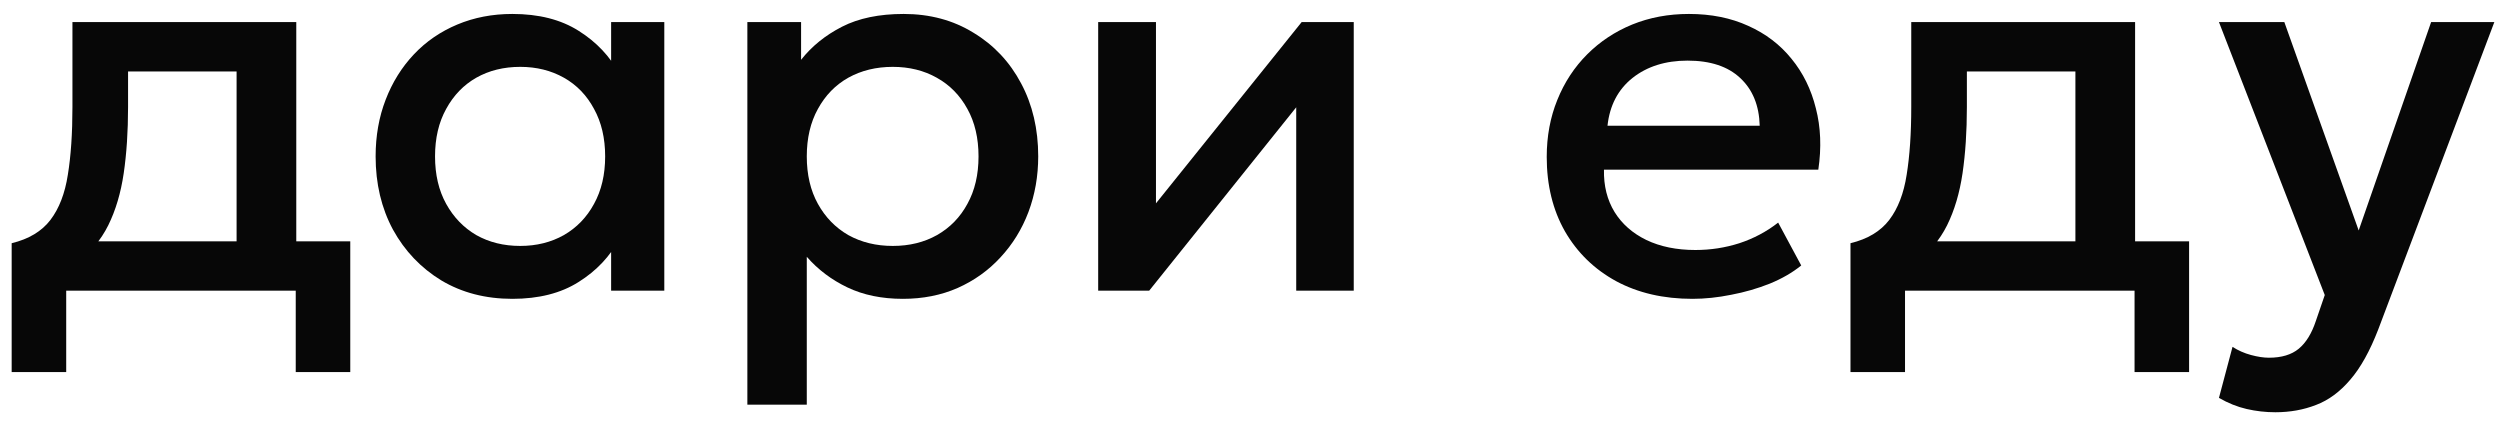 <?xml version="1.0" encoding="UTF-8"?> <svg xmlns="http://www.w3.org/2000/svg" width="129" height="22" viewBox="0 0 129 22" fill="none"><path d="M12.208 15V3.688H6.608V5.522C6.608 6.782 6.533 7.921 6.384 8.938C6.235 9.955 5.969 10.851 5.586 11.626C5.203 12.391 4.667 13.026 3.976 13.53C3.295 14.034 2.422 14.403 1.358 14.636L0.602 12.55C1.489 12.335 2.156 11.934 2.604 11.346C3.052 10.758 3.351 9.983 3.5 9.022C3.659 8.051 3.738 6.885 3.738 5.522V1.14H15.288V15H12.208ZM0.602 19.2V12.55L2.506 12.746L2.982 12.452H18.074V19.2H15.26V15H3.416V19.2H0.602Z" fill="#070707"></path><path d="M26.438 15.42C25.056 15.42 23.834 15.103 22.77 14.468C21.715 13.824 20.884 12.951 20.278 11.85C19.68 10.739 19.382 9.479 19.382 8.07C19.382 7.015 19.554 6.04 19.9 5.144C20.245 4.248 20.73 3.469 21.356 2.806C21.981 2.143 22.728 1.63 23.596 1.266C24.464 0.902 25.411 0.72 26.438 0.72C27.8 0.72 28.939 1.009 29.854 1.588C30.778 2.167 31.482 2.913 31.968 3.828L31.534 4.486V1.14H34.278V15H31.534V11.654L31.968 12.312C31.482 13.227 30.778 13.973 29.854 14.552C28.939 15.131 27.8 15.42 26.438 15.42ZM26.844 12.69C27.684 12.69 28.435 12.503 29.098 12.13C29.76 11.747 30.278 11.211 30.652 10.52C31.034 9.829 31.226 9.013 31.226 8.07C31.226 7.127 31.034 6.311 30.652 5.62C30.278 4.92 29.76 4.383 29.098 4.01C28.435 3.637 27.684 3.45 26.844 3.45C25.994 3.45 25.238 3.637 24.576 4.01C23.922 4.383 23.404 4.92 23.022 5.62C22.639 6.311 22.448 7.127 22.448 8.07C22.448 9.013 22.639 9.829 23.022 10.52C23.404 11.211 23.922 11.747 24.576 12.13C25.238 12.503 25.994 12.69 26.844 12.69Z" fill="#070707"></path><path d="M38.564 20.88V1.14H41.336V3.086C41.887 2.386 42.591 1.817 43.45 1.378C44.309 0.939 45.368 0.72 46.628 0.72C47.981 0.72 49.181 1.042 50.226 1.686C51.281 2.321 52.102 3.193 52.69 4.304C53.278 5.405 53.572 6.661 53.572 8.07C53.572 9.087 53.404 10.044 53.068 10.94C52.732 11.827 52.251 12.606 51.626 13.278C51.01 13.95 50.273 14.477 49.414 14.86C48.565 15.233 47.622 15.42 46.586 15.42C45.503 15.42 44.551 15.224 43.73 14.832C42.909 14.44 42.209 13.913 41.63 13.25V20.88H38.564ZM46.068 12.69C46.927 12.69 47.687 12.503 48.35 12.13C49.022 11.747 49.545 11.211 49.918 10.52C50.301 9.829 50.492 9.013 50.492 8.07C50.492 7.127 50.301 6.311 49.918 5.62C49.535 4.92 49.008 4.383 48.336 4.01C47.673 3.637 46.917 3.45 46.068 3.45C45.209 3.45 44.444 3.637 43.772 4.01C43.109 4.383 42.587 4.92 42.204 5.62C41.821 6.311 41.63 7.127 41.63 8.07C41.63 9.013 41.821 9.829 42.204 10.52C42.587 11.211 43.109 11.747 43.772 12.13C44.444 12.503 45.209 12.69 46.068 12.69Z" fill="#070707"></path><path d="M56.666 15V1.14H59.648V10.492L67.165 1.14H69.853V15H66.885V5.536L59.297 15H56.666Z" fill="#070707"></path><path d="M87.329 15.42C85.836 15.42 84.525 15.117 83.395 14.51C82.266 13.894 81.384 13.035 80.749 11.934C80.124 10.833 79.811 9.554 79.811 8.098C79.811 7.034 79.993 6.054 80.357 5.158C80.721 4.253 81.235 3.469 81.897 2.806C82.56 2.143 83.335 1.63 84.221 1.266C85.117 0.902 86.093 0.72 87.147 0.72C88.295 0.72 89.317 0.925 90.213 1.336C91.109 1.737 91.851 2.302 92.439 3.03C93.037 3.758 93.457 4.612 93.699 5.592C93.951 6.563 93.993 7.617 93.825 8.756H82.765C82.747 9.587 82.929 10.315 83.311 10.94C83.694 11.556 84.24 12.037 84.949 12.382C85.668 12.727 86.513 12.9 87.483 12.9C88.267 12.9 89.023 12.783 89.751 12.55C90.489 12.307 91.156 11.953 91.753 11.486L92.943 13.698C92.495 14.062 91.954 14.375 91.319 14.636C90.685 14.888 90.022 15.079 89.331 15.21C88.641 15.35 87.973 15.42 87.329 15.42ZM82.947 6.488H90.801C90.773 5.443 90.437 4.621 89.793 4.024C89.159 3.427 88.253 3.128 87.077 3.128C85.939 3.128 84.991 3.427 84.235 4.024C83.489 4.621 83.059 5.443 82.947 6.488Z" fill="#070707"></path><path d="M107.091 15V3.688H101.491V5.522C101.491 6.782 101.416 7.921 101.267 8.938C101.118 9.955 100.852 10.851 100.469 11.626C100.086 12.391 99.549 13.026 98.859 13.53C98.177 14.034 97.305 14.403 96.241 14.636L95.485 12.55C96.371 12.335 97.039 11.934 97.487 11.346C97.935 10.758 98.234 9.983 98.383 9.022C98.541 8.051 98.621 6.885 98.621 5.522V1.14H110.171V15H107.091ZM95.485 19.2V12.55L97.389 12.746L97.865 12.452H112.957V19.2H110.143V15H98.299V19.2H95.485Z" fill="#070707"></path><path d="M117.41 21.272C116.906 21.272 116.412 21.216 115.926 21.104C115.441 20.992 114.965 20.801 114.498 20.53L115.198 17.898C115.488 18.085 115.805 18.225 116.15 18.318C116.496 18.411 116.804 18.458 117.074 18.458C117.728 18.458 118.241 18.304 118.614 17.996C118.988 17.688 119.282 17.212 119.496 16.568L119.958 15.224L114.498 1.14H117.872L121.708 11.892L125.446 1.14H128.708L122.716 17.002C122.287 18.113 121.806 18.976 121.274 19.592C120.742 20.217 120.154 20.651 119.51 20.894C118.866 21.146 118.166 21.272 117.41 21.272Z" fill="#070707"></path></svg> 